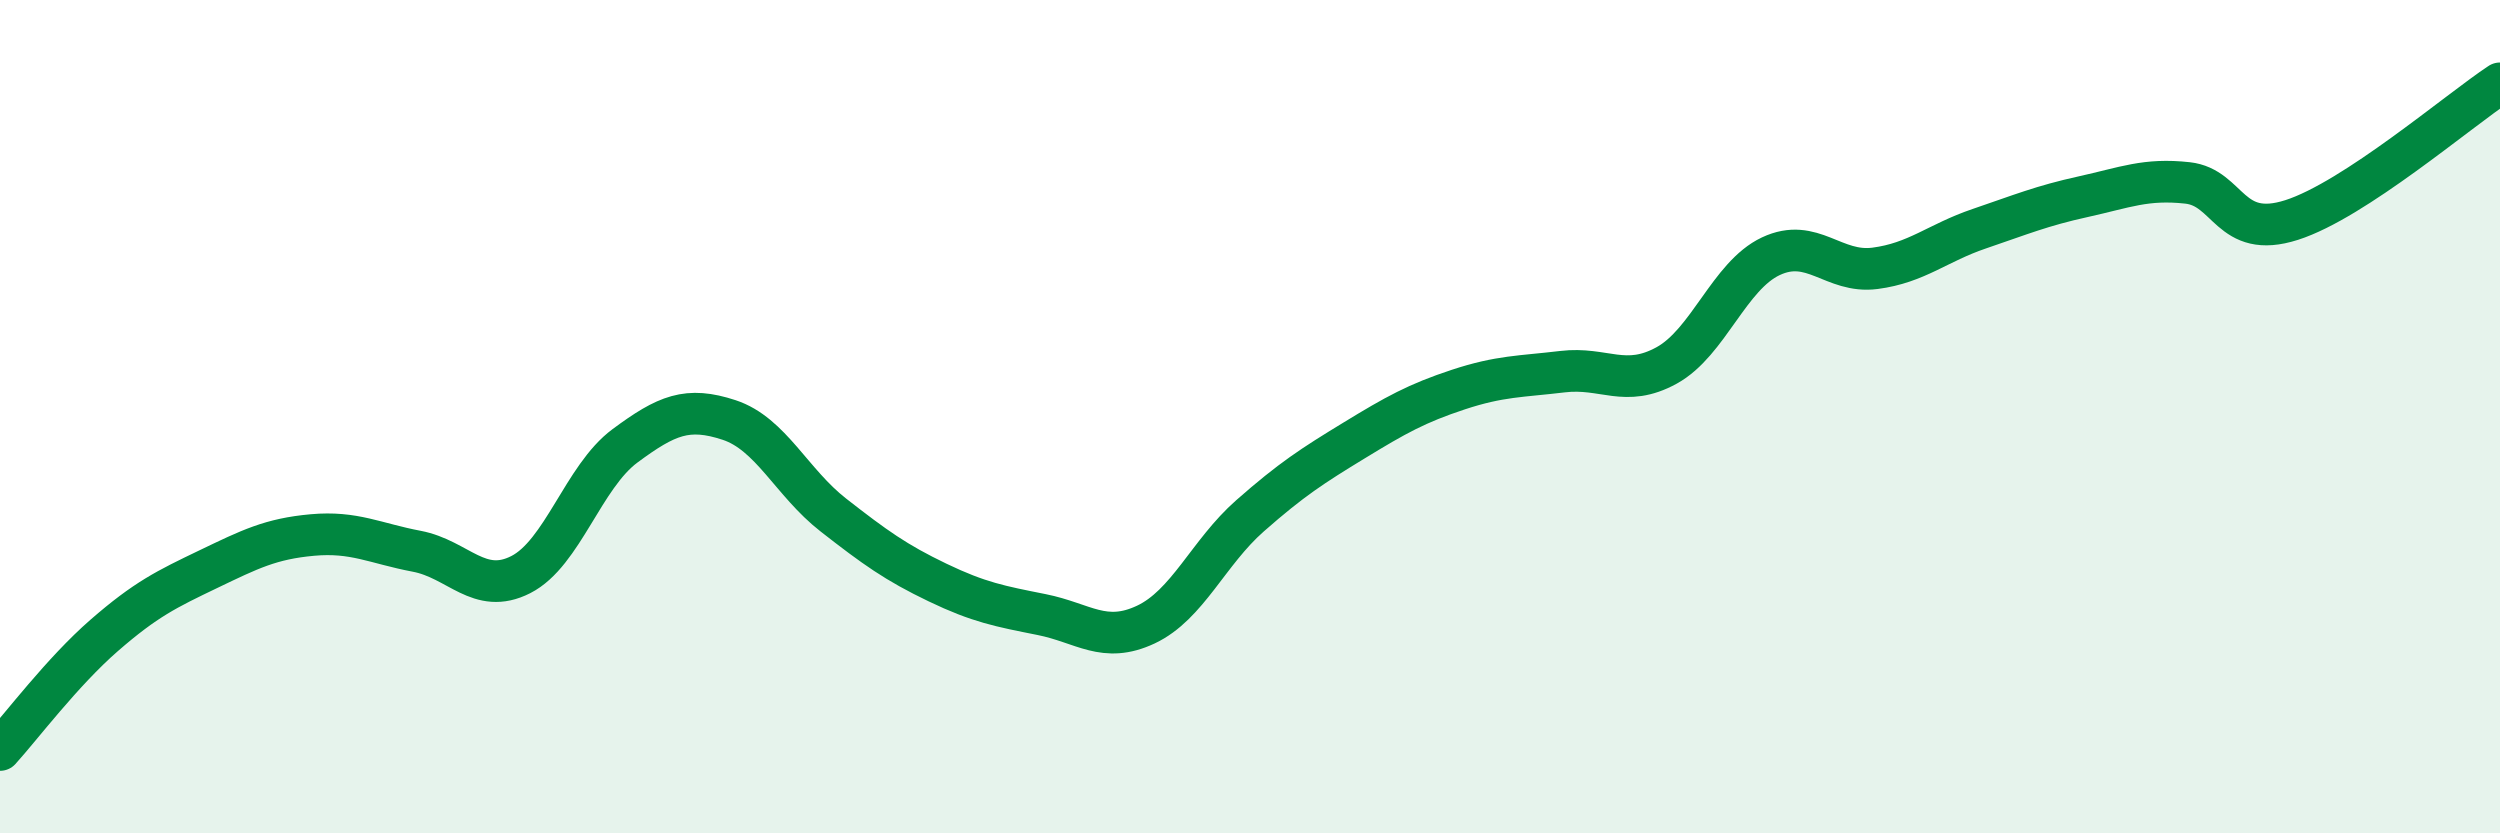 
    <svg width="60" height="20" viewBox="0 0 60 20" xmlns="http://www.w3.org/2000/svg">
      <path
        d="M 0,18 C 0.5,17.45 1.5,16.12 2.5,15.25 C 3.5,14.38 4,14.14 5,13.66 C 6,13.18 6.5,12.93 7.5,12.84 C 8.5,12.75 9,13.04 10,13.23 C 11,13.42 11.5,14.3 12.5,13.79 C 13.5,13.28 14,11.44 15,10.7 C 16,9.96 16.5,9.75 17.5,10.08 C 18.5,10.41 19,11.58 20,12.36 C 21,13.14 21.5,13.5 22.5,13.98 C 23.5,14.46 24,14.55 25,14.75 C 26,14.95 26.5,15.46 27.5,14.99 C 28.5,14.52 29,13.26 30,12.38 C 31,11.5 31.5,11.18 32.5,10.57 C 33.5,9.96 34,9.68 35,9.35 C 36,9.02 36.5,9.04 37.5,8.92 C 38.5,8.8 39,9.32 40,8.77 C 41,8.22 41.5,6.62 42.5,6.15 C 43.5,5.68 44,6.57 45,6.44 C 46,6.31 46.5,5.83 47.5,5.49 C 48.5,5.15 49,4.94 50,4.72 C 51,4.5 51.5,4.28 52.5,4.39 C 53.5,4.5 53.5,5.76 55,5.28 C 56.5,4.8 59,2.66 60,2L60 20L0 20Z"
        fill="#008740"
        opacity="0.1"
        stroke-linecap="round"
        stroke-linejoin="round"
      />
      <path
        d="M 0,18 C 0.5,17.45 1.5,16.12 2.5,15.25 C 3.5,14.38 4,14.14 5,13.66 C 6,13.18 6.5,12.93 7.5,12.84 C 8.5,12.75 9,13.04 10,13.23 C 11,13.42 11.5,14.3 12.5,13.79 C 13.5,13.28 14,11.44 15,10.7 C 16,9.96 16.5,9.75 17.5,10.08 C 18.5,10.41 19,11.58 20,12.36 C 21,13.14 21.5,13.5 22.5,13.98 C 23.5,14.46 24,14.55 25,14.75 C 26,14.95 26.5,15.46 27.5,14.99 C 28.5,14.52 29,13.26 30,12.38 C 31,11.5 31.5,11.18 32.5,10.57 C 33.5,9.96 34,9.68 35,9.35 C 36,9.02 36.5,9.04 37.5,8.92 C 38.5,8.8 39,9.32 40,8.77 C 41,8.22 41.5,6.62 42.5,6.15 C 43.5,5.68 44,6.57 45,6.44 C 46,6.31 46.5,5.83 47.5,5.49 C 48.5,5.15 49,4.94 50,4.72 C 51,4.5 51.5,4.28 52.5,4.39 C 53.5,4.5 53.5,5.76 55,5.28 C 56.5,4.8 59,2.66 60,2"
        stroke="#008740"
        stroke-width="1"
        fill="none"
        stroke-linecap="round"
        stroke-linejoin="round"
      />
    </svg>
  